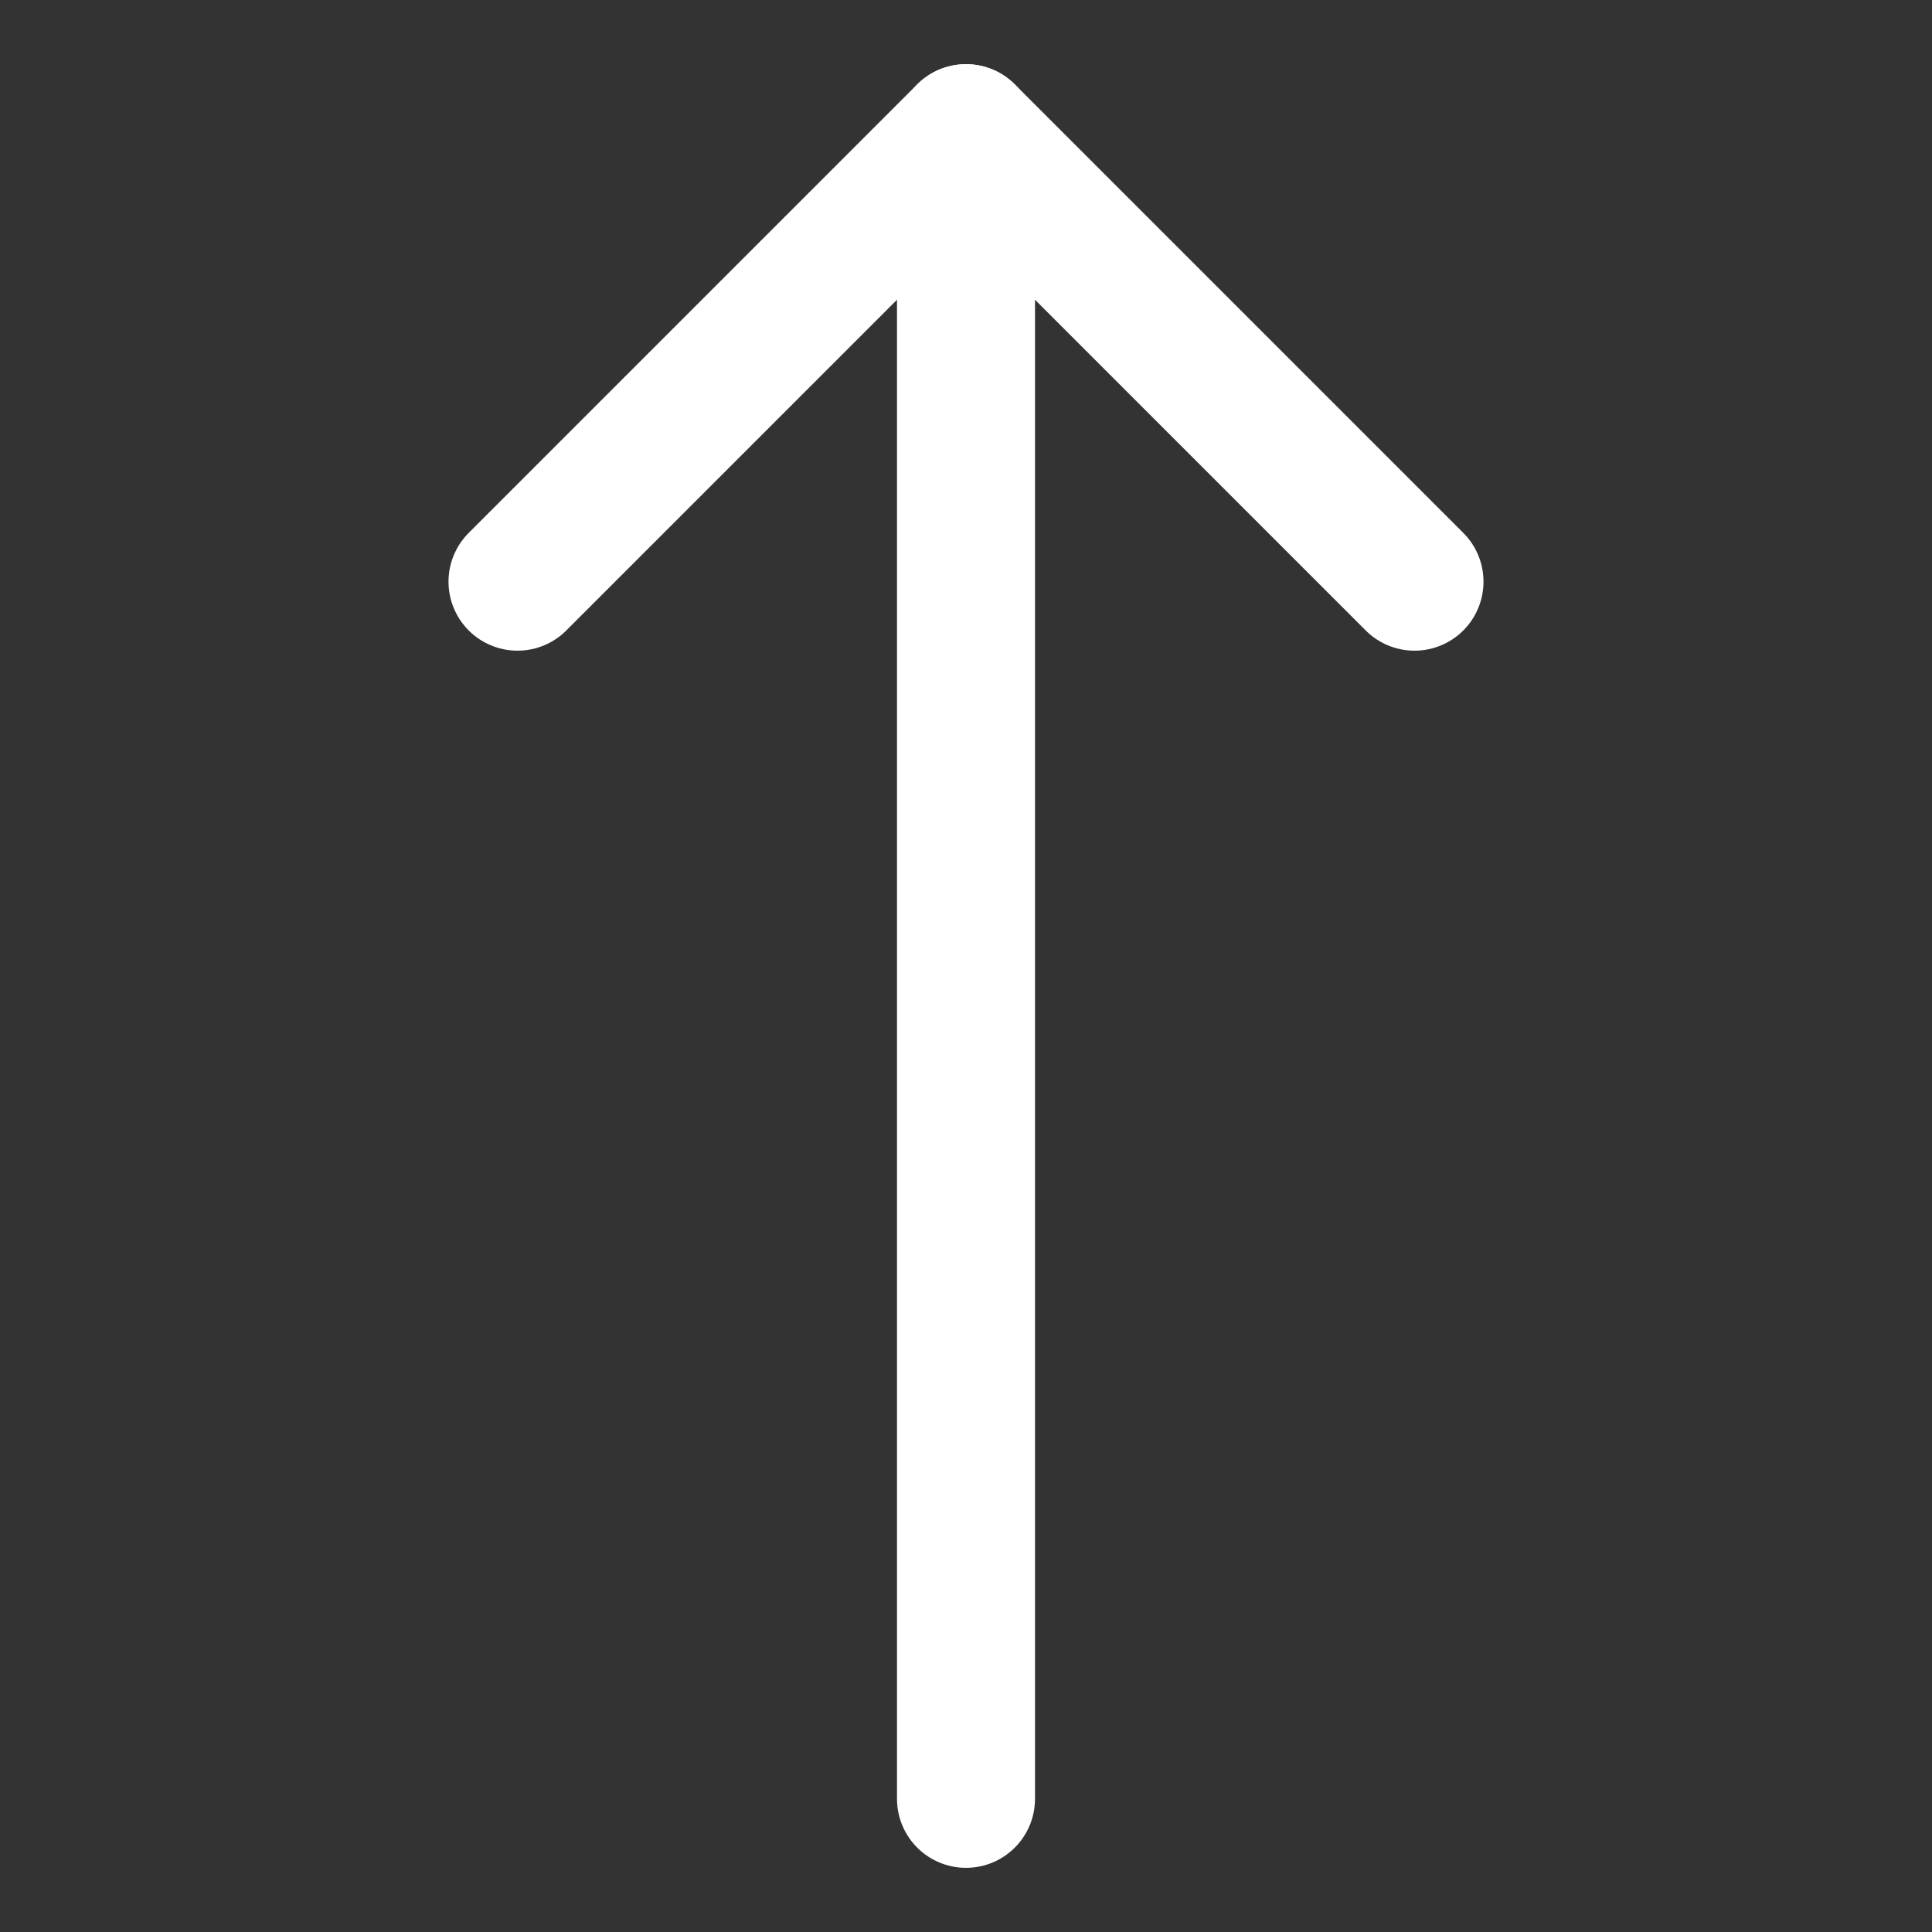 <?xml version="1.0" encoding="UTF-8"?> <svg xmlns="http://www.w3.org/2000/svg" fill="none" viewBox="-0.3 -0.3 8.4 8.4" id="Arrow-Up-1--Streamline-Core.svg" height="8.4" width="8.4"><rect x="-0.3" y="-0.3" width="8.4" height="8.4" fill="#333333" stroke="none"/><desc>Arrow Up 1 Streamline Icon: https://streamlinehq.com</desc><g id="arrow-up-1--arrow-up-keyboard"><path id="Vector" stroke="#ffffff" stroke-linecap="round" stroke-linejoin="round" d="M3.9 7.521V0.279" stroke-width="0.6"></path><path id="Vector_2" stroke="#ffffff" stroke-linecap="round" stroke-linejoin="round" d="M5.85 2.229 3.9 0.279 1.95 2.229" stroke-width="0.6"></path></g></svg> 